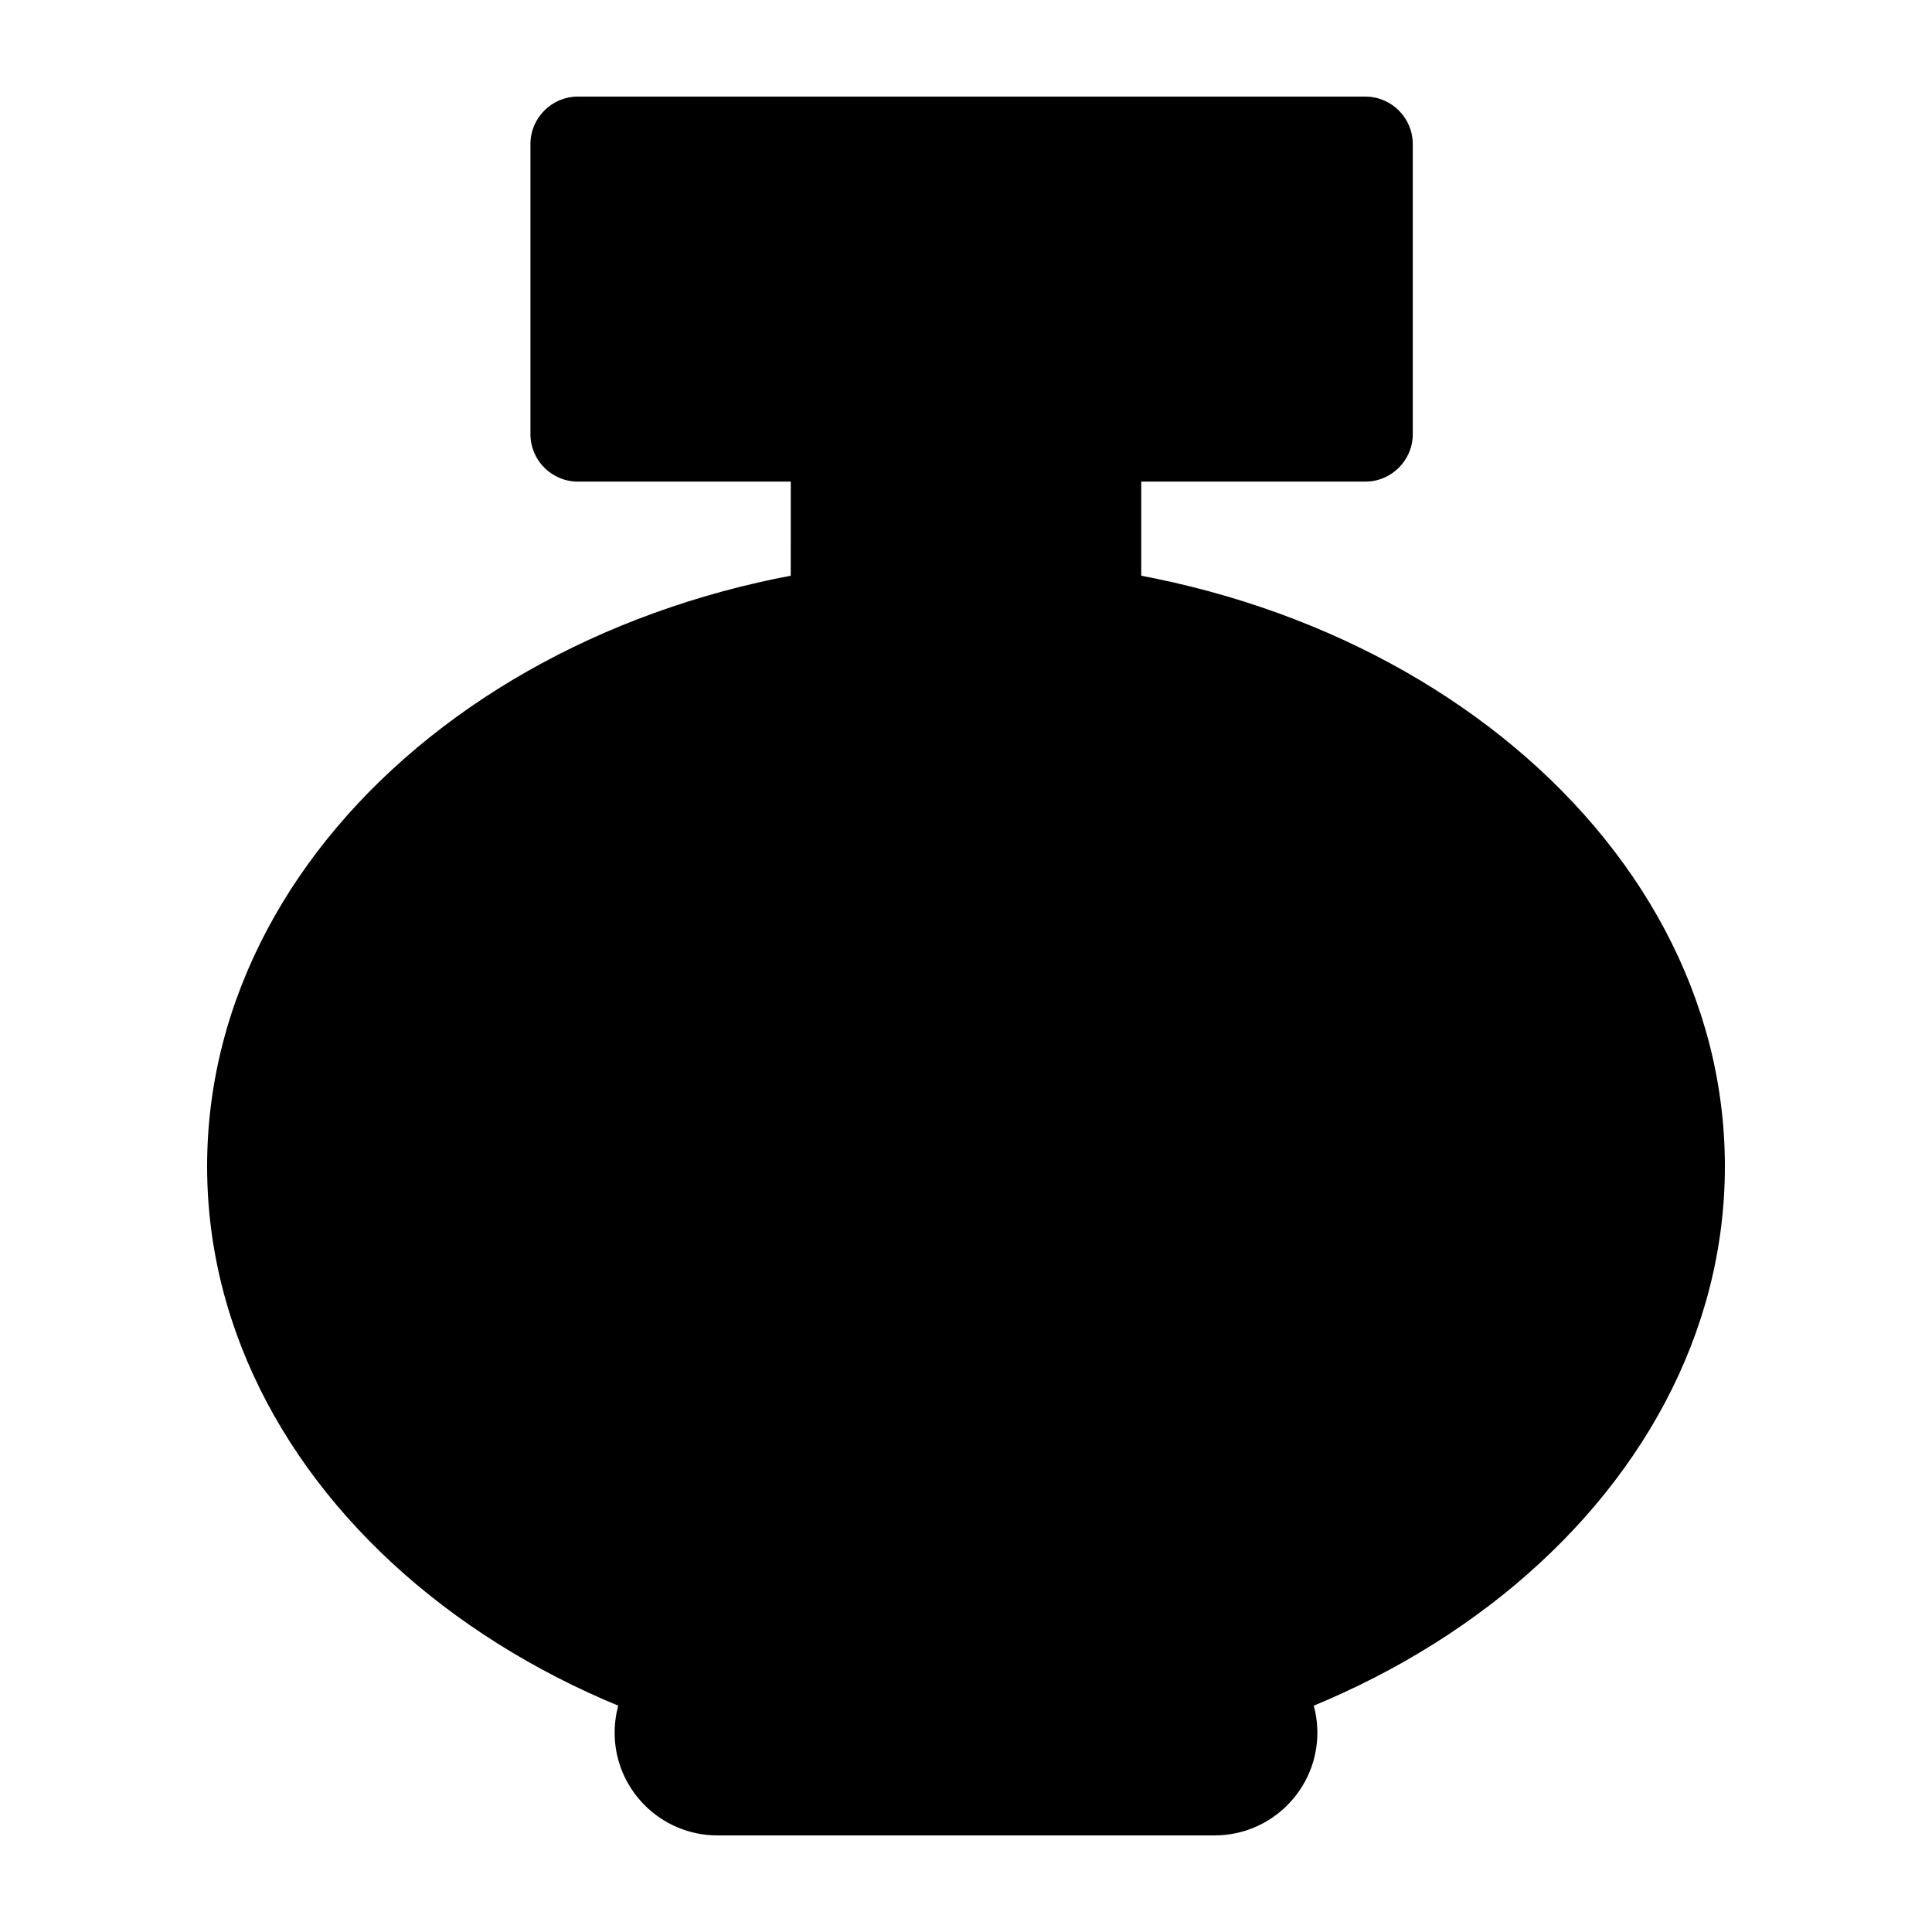 <svg id="Layer_1" enable-background="new 0 0 500 500" viewBox="0 0 500 500" xmlns="http://www.w3.org/2000/svg"><g><g><path d="m149.559 122.075c-5.358 0-9.717-4.36-9.717-9.717v-75.076c0-5.357 4.36-9.717 9.717-9.717h203.779c5.358 0 9.717 4.36 9.717 9.717v75.076c0 5.357-4.36 9.717-9.717 9.717z" fill="hsl(317, 81.0%, 77.8%)"/></g><path d="m354.194 25.854h-4.822v68.543c0 5.357-4.36 9.717-9.718 9.717h-198.957v6.534c0 5.356 4.36 9.716 9.718 9.716h203.779c5.357 0 9.717-4.36 9.717-9.716v-75.077c0-5.357-4.36-9.717-9.717-9.717z" opacity=".2"/><g><path d="m353.341 30.132c3.949 0 7.15 3.201 7.15 7.15v75.077c0 3.949-3.201 7.15-7.15 7.15h-203.781c-3.949 0-7.15-3.201-7.15-7.15v-75.077c0-3.949 3.201-7.15 7.15-7.15zm0-5.132h-203.781c-6.772 0-12.282 5.509-12.282 12.282v75.077c0 6.772 5.509 12.282 12.282 12.282h203.781c6.772 0 12.282-5.509 12.282-12.282v-75.077c-.001-6.773-5.51-12.282-12.282-12.282z" fill="hsl(320, 29.7%, 15.7%)"/></g><g><path d="m214.994 120.286c-1.123 0-2.115-.732-2.451-1.804-.581-1.864-.862-3.578-.862-5.227 0-7.512 4.685-14.087 11.621-16.628v-24.486c0-14.724 11.977-26.701 26.696-26.701 14.723 0 26.701 11.977 26.701 26.701v24.486c6.931 2.541 11.616 9.115 11.616 16.628 0 1.639-.28 3.347-.857 5.217-.331 1.078-1.323 1.814-2.451 1.814z" fill="hsl(100, 0.0%, 74.5%)"/></g><path d="m275.844 96.627v-24.486c0-14.724-11.977-26.701-26.701-26.701-2.502 0-4.878.458-7.177 1.105 9.812 3.952 16.772 13.531 16.772 24.741v24.486c6.931 2.541 11.616 9.115 11.616 16.628 0 1.638-.28 3.347-.857 5.217-.331 1.078-1.323 1.814-2.451 1.814h-54.682c.473.492 1.059.855 1.773.855h70.015c1.127 0 2.119-.736 2.451-1.814.576-1.869.856-3.578.856-5.217.001-7.512-4.684-14.087-11.615-16.628z" opacity=".2"/><g><path d="m250 48.007c13.327 0 24.132 10.804 24.132 24.132v26.388c6.658 1.614 11.619 7.572 11.619 14.726 0 1.566-.305 3.047-.745 4.469h-70.011c-.44-1.422-.746-2.903-.746-4.469 0-7.154 4.961-13.112 11.619-14.726v-26.388c0-13.328 10.805-24.132 24.132-24.132zm0-5.132c-16.136 0-29.264 13.128-29.264 29.264v22.782c-7.003 3.3-11.619 10.353-11.619 18.331 0 1.909.319 3.866.975 5.986.665 2.149 2.653 3.615 4.902 3.615h70.011c2.25 0 4.237-1.466 4.902-3.615.656-2.12.974-4.078.974-5.986 0-7.979-4.616-15.032-11.619-18.331v-22.782c.001-16.136-13.126-29.264-29.262-29.264z" fill="hsl(320, 29.7%, 15.7%)"/></g><g><path d="m209.781 209.665c-1.418 0-2.566-1.147-2.566-2.566v-87.59c0-1.418 1.148-2.566 2.566-2.566h80.438c1.418 0 2.566 1.148 2.566 2.566v87.59c0 1.418-1.147 2.566-2.566 2.566z" fill="hsl(100, 0.0%, 74.5%)"/></g><path d="m287.654 116.088h-8.553v21.733c0 1.418-1.147 2.566-2.566 2.566h-71.885v65.857c0 1.418 1.148 2.566 2.566 2.566h80.438c1.418 0 2.566-1.147 2.566-2.566v-87.59c0-1.418-1.148-2.566-2.566-2.566z" opacity=".2"/><g><path d="m290.22 119.509v87.59h-80.44v-87.59zm0-5.132h-80.44c-2.834 0-5.132 2.298-5.132 5.132v87.59c0 2.834 2.298 5.132 5.132 5.132h80.439c2.834 0 5.132-2.298 5.132-5.132v-87.59c0-2.834-2.297-5.132-5.131-5.132z" fill="hsl(320, 29.7%, 15.7%)"/></g><g><path d="m185.646 472.434c-13.24 0-24.015-10.775-24.015-24.015 0-13.245 10.774-24.02 24.015-24.02h128.704c13.245 0 24.02 10.775 24.02 24.02 0 13.24-10.775 24.015-24.02 24.015z" fill="hsl(135, 98.0%, 68.6%)"/></g><path d="m324.287 425.758c2.905 3.971 4.675 8.821 4.675 14.108 0 13.24-10.775 24.015-24.02 24.015h-128.704c-3.551 0-6.896-.824-9.932-2.213 4.373 5.977 11.385 9.911 19.34 9.911h128.704c13.245 0 24.02-10.774 24.02-24.015 0-9.692-5.798-18.013-14.083-21.806z" opacity=".2"/><g><path d="m314.352 426.967c11.846 0 21.451 9.604 21.451 21.451s-9.604 21.451-21.451 21.451h-128.704c-11.847 0-21.451-9.604-21.451-21.451s9.604-21.451 21.451-21.451zm0-5.131h-128.704c-14.658 0-26.582 11.924-26.582 26.582s11.925 26.582 26.582 26.582h128.703c14.657 0 26.582-11.924 26.582-26.582.001-14.658-11.924-26.582-26.581-26.582z" fill="hsl(320, 29.7%, 15.7%)"/></g><g><path d="m249.998 456.347c-106.879 0-193.832-69.313-193.832-154.507s86.953-154.507 193.832-154.507c106.883 0 193.836 69.313 193.836 154.507.001 85.194-86.952 154.507-193.836 154.507z" fill="hsl(103, 98.0%, 62.5%)"/></g><path d="m306.304 153.808c55.989 25.432 93.849 73.424 93.849 128.361 0 81.422-83.102 147.665-185.253 147.665-44.369 0-85.133-12.511-117.066-33.323 35.495 36.37 90.867 59.837 153.02 59.837 106.883 0 193.837-69.313 193.837-154.507-.001-69.838-58.447-128.972-138.387-148.033z" opacity=".2"/><g><path d="m250 149.897c105.634 0 191.268 68.026 191.268 151.942 0 83.915-85.633 151.941-191.268 151.941-105.634 0-191.268-68.026-191.268-151.941s85.634-151.942 191.268-151.942zm0-5.131c-108.295 0-196.399 70.463-196.399 157.074 0 86.61 88.105 157.073 196.399 157.073 108.295 0 196.399-70.463 196.399-157.073 0-86.612-88.104-157.074-196.399-157.074z" fill="hsl(320, 29.7%, 15.7%)"/></g><g><path d="m249.998 361.606c-62.332 0-113.043-26.811-113.043-59.766s50.711-59.766 113.043-59.766c62.337 0 113.047 26.811 113.047 59.766.001 32.955-50.71 59.766-113.047 59.766z" fill="hsl(135, 98.0%, 68.6%)"/></g><path d="m318.736 253.937c12.325 9.046 19.672 20.106 19.672 32.08 0 30.361-46.719 55.062-104.149 55.062-45.106 0-83.495-15.267-97.938-36.519 3.513 31.296 52.763 56.19 112.822 56.19 62.337 0 113.047-26.811 113.047-59.766 0-19.086-17.029-36.097-43.454-47.047z" opacity=".2"/><g><path d="m250 244.637c61.017 0 110.481 25.61 110.481 57.202 0 31.591-49.464 57.201-110.481 57.201s-110.481-25.61-110.481-57.201c0-31.592 49.464-57.202 110.481-57.202zm0-5.132c-64.829 0-115.613 27.38-115.613 62.334 0 34.953 50.783 62.333 115.613 62.333s115.613-27.38 115.613-62.333-50.783-62.334-115.613-62.334z" fill="hsl(320, 29.7%, 15.7%)"/></g><g><path d="m250.555 90.794c-7.818 0-14.182-6.364-14.182-14.187 0-7.818 6.364-14.182 14.182-14.182 7.823 0 14.187 6.365 14.187 14.182 0 7.822-6.364 14.187-14.187 14.187z" fill="hsl(100, 0.0%, 74.5%)"/></g><g opacity=".2"><path d="m250.555 90.794c-7.818 0-14.182-6.364-14.182-14.187 0-7.818 6.364-14.182 14.182-14.182 7.823 0 14.187 6.365 14.187 14.182 0 7.822-6.364 14.187-14.187 14.187z"/></g><g><path d="m250.556 64.989c6.417 0 11.619 5.202 11.619 11.619s-5.202 11.619-11.619 11.619-11.619-5.202-11.619-11.619 5.202-11.619 11.619-11.619zm0-5.132c-9.236 0-16.751 7.514-16.751 16.751 0 9.236 7.515 16.751 16.751 16.751s16.751-7.515 16.751-16.751c0-9.237-7.514-16.751-16.751-16.751z" fill="hsl(320, 29.7%, 15.7%)"/></g><g fill="hsl(100, 0.0%, 90.0%)"><path d="m192.107 282.487c-16.253 5.924-31.09 6.168-33.14.544-2.05-5.623 9.464-14.985 25.716-20.909 16.253-5.924 31.09-6.169 33.14-.545 2.05 5.623-9.464 14.985-25.716 20.91z"/><path d="m159.52 88.3c0 2.834-2.297 5.132-5.132 5.132-2.834 0-5.132-2.298-5.132-5.132v-49.607c0-2.834 2.298-5.132 5.132-5.132 2.834 0 5.132 2.298 5.132 5.132z"/><path d="m245.048 128.07c0 2.126-1.723 3.849-3.849 3.849h-23.093c-2.126 0-3.849-1.723-3.849-3.849 0-2.126 1.723-3.849 3.849-3.849h23.094c2.126 0 3.848 1.724 3.848 3.849z"/></g><g><path d="m79.97 323.501c-3.788 0-7.091-2.796-7.617-6.655-10.815-79.301 64.502-127.035 67.714-129.029 3.613-2.235 8.349-1.133 10.589 2.475 2.245 3.609 1.142 8.349-2.461 10.6-.702.436-70.04 44.571-60.588 113.869.576 4.215-2.376 8.094-6.585 8.67-.355.049-.706.07-1.052.07z" fill="hsl(100, 0.0%, 90.0%)"/></g></g></svg>